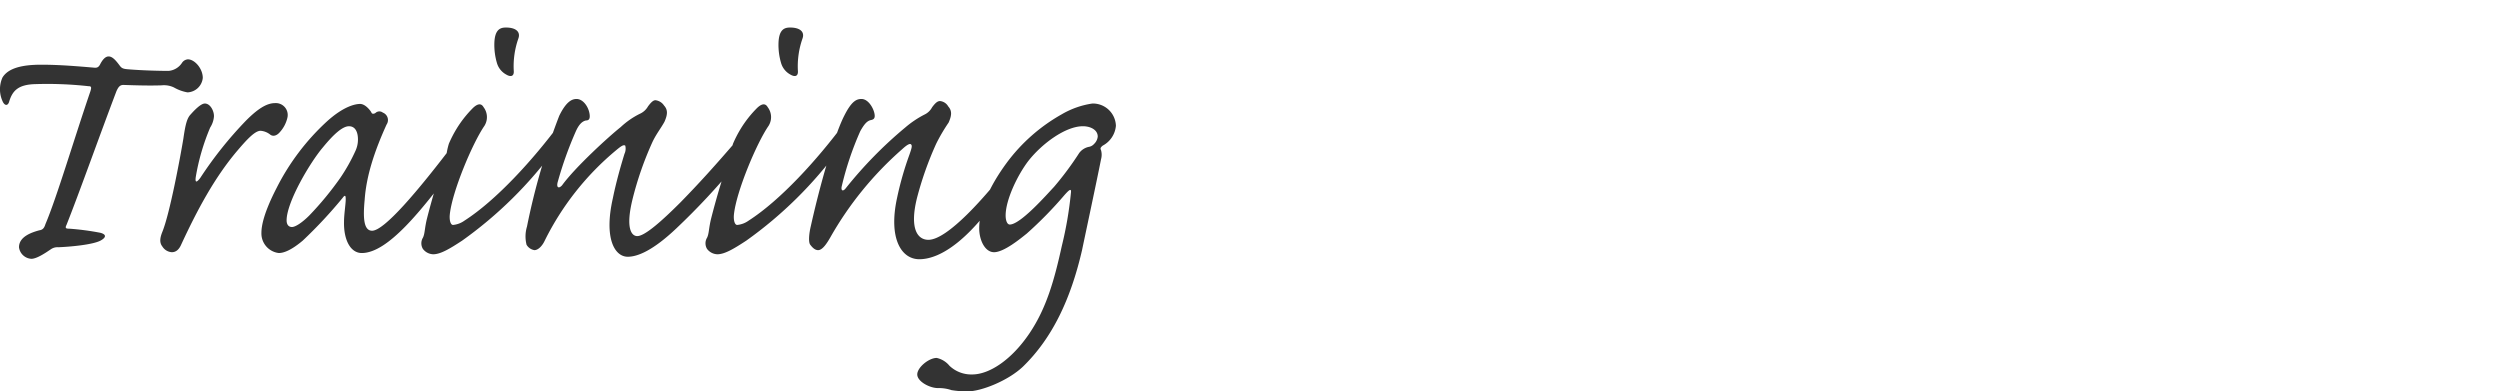 <svg xmlns="http://www.w3.org/2000/svg" xmlns:xlink="http://www.w3.org/1999/xlink" width="454" height="71" viewBox="0 0 454 71">
  <defs>
    <clipPath id="clip-path">
      <rect id="長方形_58783" data-name="長方形 58783" width="454" height="71" transform="translate(3859 238)" fill="none" stroke="#707070" stroke-width="1"/>
    </clipPath>
  </defs>
  <g id="マスクグループ_204484" data-name="マスクグループ 204484" transform="translate(-3859 -238)" clip-path="url(#clip-path)">
    <path id="パス_36033" data-name="パス 36033" d="M-74.812-35.025c-.6,0-1.125.6-1.575,1.5-.3.525-.6.6-1.2.525-2.7-.225-6.075-.525-9.45-.525-3.45,0-6,.6-7.05,2.325a5.25,5.25,0,0,0,0,4.275c.375.9.975.9,1.2.15.6-2.025,1.65-3.15,4.8-3.225a68.448,68.448,0,0,1,9.6.375c.525,0,.6.15.375.9-3,8.775-6.15,19.425-8.175,24.15-.225.75-.525,1.05-1.125,1.125-1.35.375-3.675,1.125-3.675,3.075a2.4,2.4,0,0,0,2.25,2.1c1.05,0,2.85-1.275,3.525-1.725a2.072,2.072,0,0,1,1.35-.375c2.025-.075,6.45-.45,7.8-1.275.9-.525.975-1.05-.15-1.35a47.356,47.356,0,0,0-5.7-.75c-.525,0-.75-.075-.45-.675,2.325-5.85,6-16.2,9.075-24.3.375-.825.675-1.125,1.275-1.125,2.175.075,4.65.15,6.9.075a4.192,4.192,0,0,1,2.25.375,7.574,7.574,0,0,0,2.475.9,2.908,2.908,0,0,0,2.775-2.625c0-1.725-1.5-3.375-2.7-3.375a1.4,1.4,0,0,0-1.05.6,3.244,3.244,0,0,1-2.475,1.5c-1.5,0-4.8-.075-7.425-.3-.9-.075-1.125-.225-1.5-.75C-73.537-34.35-74.138-35.025-74.812-35.025Zm30.225,8.475c-1.575,0-3.225,1.125-5.25,3.15a70.446,70.446,0,0,0-8.325,10.425c-.675.9-.975.9-.825-.15a39.671,39.671,0,0,1,2.625-9,4.329,4.329,0,0,0,.675-1.95c.075-.9-.6-2.4-1.65-2.4-.75,0-1.95,1.275-2.55,1.95-.675.675-.975,1.8-1.35,4.425-.6,3.6-2.475,13.65-3.825,16.95-.45,1.125-.525,1.95,0,2.625A2.187,2.187,0,0,0-63.338.525c.675,0,1.275-.375,1.725-1.425,2.85-6.15,6-12.075,10.125-16.95,1.725-2.025,3.225-3.675,4.275-3.675a3.228,3.228,0,0,1,1.725.675c.45.375,1.125.3,1.725-.375a5.875,5.875,0,0,0,1.425-2.7A2.16,2.16,0,0,0-44.588-26.55ZM-47.063-3A3.578,3.578,0,0,0-43.913.675c1.05,0,2.475-.675,4.35-2.25a83.412,83.412,0,0,0,7.275-7.8c.375-.525.525-.375.525.075.075.675-.3,2.85-.3,4.275-.075,3.375,1.2,5.7,3.225,5.7,4.8,0,10.95-7.95,16.425-15.15,1.425-1.95,2.4-3.9,2.4-5.175,0-.975-.975-1.125-1.8.075-6.975,9.225-12.975,16.2-15.15,16.2-1.575,0-1.65-2.475-1.35-5.625.3-4.275,1.725-8.7,3.975-13.65a1.45,1.45,0,0,0-.675-2.175,1.03,1.03,0,0,0-1.35.075c-.375.225-.675.15-.75-.15-.375-.6-1.2-1.5-2.025-1.5s-2.925.375-6,3.15a42.181,42.181,0,0,0-9.15,12.075C-46.613-6.675-47.063-4.275-47.063-3Zm4.575-2.25c0-3.375,4.35-10.65,6.6-13.275,2.025-2.475,3.6-3.825,4.725-3.825.975,0,1.425.75,1.575,1.65a4.936,4.936,0,0,1-.375,2.775,32.652,32.652,0,0,1-2.775,4.95A57.51,57.51,0,0,1-38.363-6.15c-1.35,1.35-2.55,2.1-3.15,2.1C-42.188-4.05-42.488-4.575-42.488-5.25ZM-6.713-25.8c-.375-.675-.975-.75-1.875.075a20.174,20.174,0,0,0-3.075,3.9,21.478,21.478,0,0,0-1.35,2.625,12.563,12.563,0,0,0-.45,2.025,7.244,7.244,0,0,1-.525,1.5c-.675,1.8-1.95,5.925-3,10.05-.45,1.8-.375,2.775-.75,3.525a1.958,1.958,0,0,0,0,2.025A2.424,2.424,0,0,0-15.863.9c1.35,0,3.075-1.05,5.25-2.475A74.194,74.194,0,0,0,6.262-18.225c1.275-1.875,1.95-3.3,1.95-4.2,0-.975-.45-1.275-.975-.525C2.287-16.275-4.388-8.925-10.238-5.175a4.218,4.218,0,0,1-2.025.75c-.45,0-.675-.825-.6-1.8.375-4.125,4.125-13.05,6.3-16.2A2.976,2.976,0,0,0-6.713-25.8Zm4.05-14.475c-.975,0-2.025.3-2.1,2.85a11.673,11.673,0,0,0,.45,3.525,3.5,3.5,0,0,0,1.725,2.175c.9.525,1.425.225,1.35-.675a15.172,15.172,0,0,1,.825-5.85C.037-39.45-.788-40.275-2.663-40.275ZM10.162-27.3c-.825,0-1.875.45-3.15,3.075a122.318,122.318,0,0,0-5.85,20.1,6.16,6.16,0,0,0-.075,3.3A2.006,2.006,0,0,0,2.512.15c.675,0,1.425-.75,1.875-1.725A50.416,50.416,0,0,1,17.362-18c.9-.75,1.35-1.05,1.65-.825a2.242,2.242,0,0,1-.15,1.5c-.525,1.725-1.425,4.725-2.1,8.025-1.65,7.275.3,10.65,2.7,10.65,1.725,0,4.5-1.05,8.85-5.175a126.813,126.813,0,0,0,10.65-11.4c1.425-1.65,2.025-2.925,2.025-4.05,0-1.5-.825-1.575-1.575-.675-4.125,4.8-7.05,8.025-10.35,11.4-3.225,3.225-6.45,6.15-7.875,6.15-1.05,0-2.175-1.425-.825-6.825A59.927,59.927,0,0,1,23.887-19.35c.675-1.5,1.65-2.7,2.25-3.825.525-1.2.675-2.1-.075-2.925a2.164,2.164,0,0,0-1.575-.975c-.45,0-.9.525-1.35,1.125a3.189,3.189,0,0,1-1.5,1.35,14.551,14.551,0,0,0-3.45,2.4c-2.175,1.725-8.25,7.275-10.65,10.575-.6.675-1.125.45-.75-.75a67.151,67.151,0,0,1,3.225-9c.525-1.2,1.125-1.875,1.875-2.025.375,0,.675-.15.675-.75C12.562-25.5,11.512-27.3,10.162-27.3Zm34.725,1.5c-.375-.675-.975-.75-1.875.075a20.174,20.174,0,0,0-3.075,3.9,21.479,21.479,0,0,0-1.35,2.625,12.563,12.563,0,0,0-.45,2.025,7.244,7.244,0,0,1-.525,1.5c-.675,1.8-1.95,5.925-3,10.05-.45,1.8-.375,2.775-.75,3.525a1.958,1.958,0,0,0,0,2.025A2.424,2.424,0,0,0,35.737.9c1.35,0,3.075-1.05,5.25-2.475a74.194,74.194,0,0,0,16.875-16.65c1.275-1.875,1.95-3.3,1.95-4.2,0-.975-.45-1.275-.975-.525C53.887-16.275,47.212-8.925,41.362-5.175a4.218,4.218,0,0,1-2.025.75c-.45,0-.675-.825-.6-1.8.375-4.125,4.125-13.05,6.3-16.2A2.976,2.976,0,0,0,44.887-25.8Zm4.05-14.475c-.975,0-2.025.3-2.1,2.85a11.673,11.673,0,0,0,.45,3.525,3.5,3.5,0,0,0,1.725,2.175c.9.525,1.425.225,1.35-.675a15.172,15.172,0,0,1,.825-5.85C51.637-39.45,50.812-40.275,48.937-40.275ZM61.912-27.3c-.9,0-1.8.375-3.15,3.075-1.35,2.625-3.825,10.05-6.075,20.1-.3,1.275-.45,2.85-.075,3.3.45.6.9.975,1.425.975.825,0,1.65-1.35,2.175-2.25a61.693,61.693,0,0,1,13.05-16.05c.9-.825,1.425-1.125,1.65-.9s.15.6-.3,1.875A57.463,57.463,0,0,0,68.362-9.3c-1.575,7.275.75,11.1,4.05,11.1,3.9,0,9.525-3.6,16.275-14.25.825-1.2.975-2.025.75-2.475-.15-.45-.6-.375-1.05.225C84.563-9.75,77.587-1.725,74.063-1.725c-1.95,0-3.45-1.95-2.1-7.5A60.711,60.711,0,0,1,75.487-19.2a32.385,32.385,0,0,1,2.25-3.825c.525-1.2.675-2.1-.075-2.925a1.922,1.922,0,0,0-1.5-.975c-.525,0-.975.525-1.425,1.125a3.052,3.052,0,0,1-1.425,1.35,17.921,17.921,0,0,0-3.45,2.325A75.753,75.753,0,0,0,59.062-11.1c-.525.675-.9.45-.75-.3a56.206,56.206,0,0,1,3.375-10.05c.675-1.2,1.2-1.875,1.95-2.025.375-.075.675-.225.675-.75C64.312-25.275,63.262-27.3,61.912-27.3Zm41.925.825a15.408,15.408,0,0,0-5.55,1.95,31.892,31.892,0,0,0-9.975,8.775c-3.15,4.275-5.025,8.475-5.025,11.925,0,2.175,1.05,4.35,2.7,4.35,1.8,0,4.8-2.475,5.925-3.375a71.134,71.134,0,0,0,6.9-7.05c.75-.825,1.275-1.35,1.125-.3a67.465,67.465,0,0,1-1.65,9.6c-1.35,6.15-2.775,11.25-5.85,15.825-3.225,4.8-7.275,7.5-10.425,7.5a5.739,5.739,0,0,1-4.125-1.575,4.124,4.124,0,0,0-2.325-1.425c-1.425,0-3.525,1.725-3.525,3s2.25,2.475,3.75,2.475a7.152,7.152,0,0,1,2.475.375,17.819,17.819,0,0,0,2.925.225c2.4,0,7.275-1.875,10.05-4.5,5.4-5.25,8.7-12.375,10.725-21.15.45-2.175,2.775-13.05,3.45-16.5a3.051,3.051,0,0,0,0-1.65c-.15-.3-.15-.45.3-.825a4.528,4.528,0,0,0,2.4-3.6A4.175,4.175,0,0,0,103.837-26.475ZM88.087-6.15c0-2.85,2.175-7.35,4.125-9.9,2.475-3.15,6.75-6.3,9.9-6.3,1.425,0,2.7.675,2.7,1.875a2.125,2.125,0,0,1-.675,1.35,1.584,1.584,0,0,1-.975.525,2.926,2.926,0,0,0-1.725,1.125,56.475,56.475,0,0,1-4.575,6.15C95.587-9.975,90.787-4.5,88.837-4.5,88.387-4.5,88.087-5.175,88.087-6.15Z" transform="translate(3953.537 283.275)" fill="#333"/>
  </g>
</svg>
